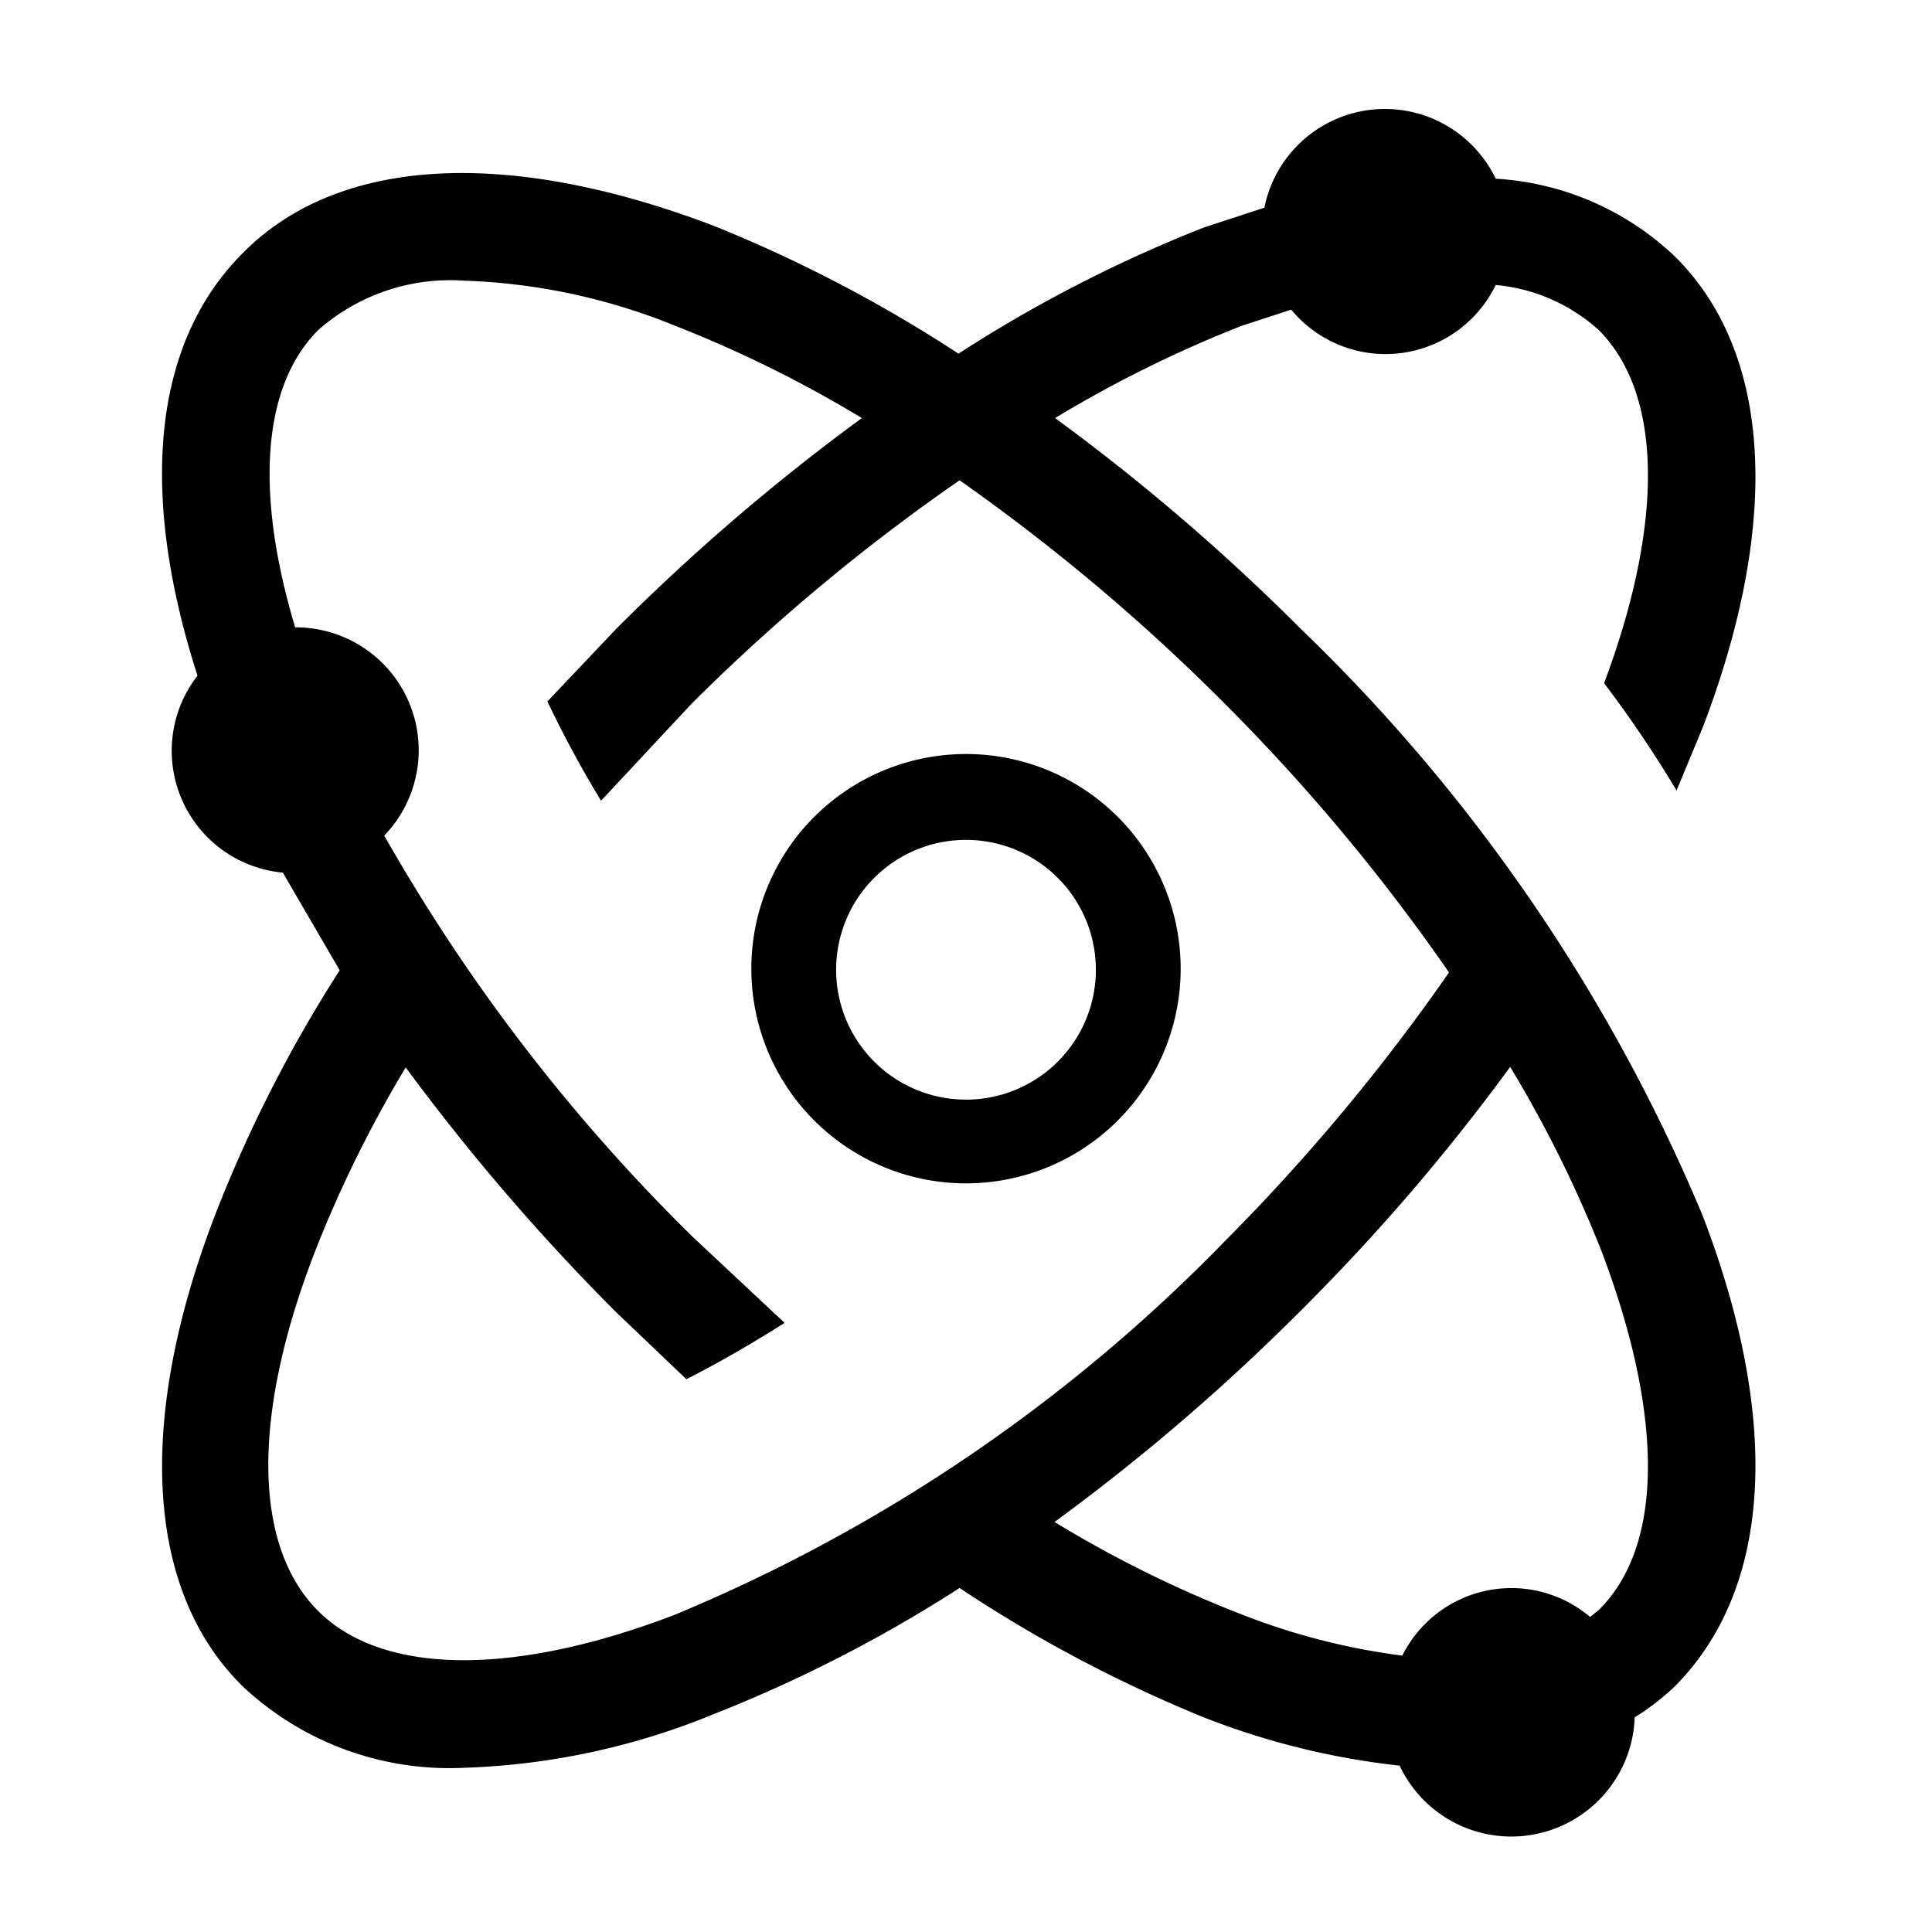 <svg xmlns="http://www.w3.org/2000/svg" viewBox="0 0 36 36" fill="#000000"><path d="M18 14.05a4 4 0 104 4 4 4 0 00-4-4zm0 6.44a2.42 2.42 0 112.42-2.42A2.42 2.42 0 0118 20.49zm6.23-8.78a39.14 39.14 0 00-4.57-3.92 22.86 22.86 0 013.48-1.72l.92-.3a2.28 2.28 0 003.81-.46 3.31 3.31 0 011.92.84c1.19 1.19 1.22 3.59.1 6.58a21.9 21.9 0 011.35 2l.49-1.18c1.47-3.85 1.28-7-.53-8.78a5.29 5.29 0 00-3.33-1.44 2.29 2.29 0 00-4.31.54l-1.13.37a25.79 25.79 0 00-4.57 2.35 26.21 26.21 0 00-4.58-2.39c-3.85-1.46-7-1.28-8.77.53-1.66 1.67-1.93 4.44-.83 7.86a2.28 2.28 0 001.59 3.67l1.06 1.82A25.54 25.54 0 004 22.66c-1.47 3.84-1.28 7 .53 8.77a5.63 5.63 0 004.12 1.51 13.34 13.34 0 004.65-1 26.21 26.21 0 004.58-2.35A25.79 25.79 0 0022.43 32a14.16 14.16 0 003.65.9 2.3 2.3 0 004.38-.9 4.55 4.55 0 00.74-.57c1.81-1.81 2-4.93.53-8.77a32.68 32.68 0 00-7.5-10.95zM12.57 30.09c-3 1.15-5.45 1.13-6.65-.08s-1.23-3.62-.07-6.64a22.77 22.77 0 011.71-3.48 40.19 40.19 0 003.92 4.56l1.31 1.25q.9-.46 1.83-1.05l-1.72-1.61a34 34 0 01-5.74-7.47 2.29 2.29 0 00-1.66-3.88c-.75-2.5-.62-4.49.43-5.54a3.72 3.72 0 012.72-.92 11.4 11.4 0 013.93.84 22.86 22.86 0 013.48 1.72 39.14 39.14 0 00-4.57 3.92l-1.29 1.36a20.27 20.27 0 001 1.85l1.68-1.8a36.33 36.33 0 015-4.17 36.88 36.88 0 014.95 4.17 36.26 36.26 0 014.17 5 37 37 0 01-4.17 5 30.68 30.68 0 01-10.26 6.97zM29.79 30l-.16.13a2.27 2.27 0 00-3.5.72 12.57 12.57 0 01-3-.77 22 22 0 01-3.48-1.72 39.14 39.14 0 004.57-3.92 38.26 38.26 0 003.92-4.56 22.88 22.88 0 011.72 3.48C31 26.39 31 28.81 29.79 30z"/></svg>